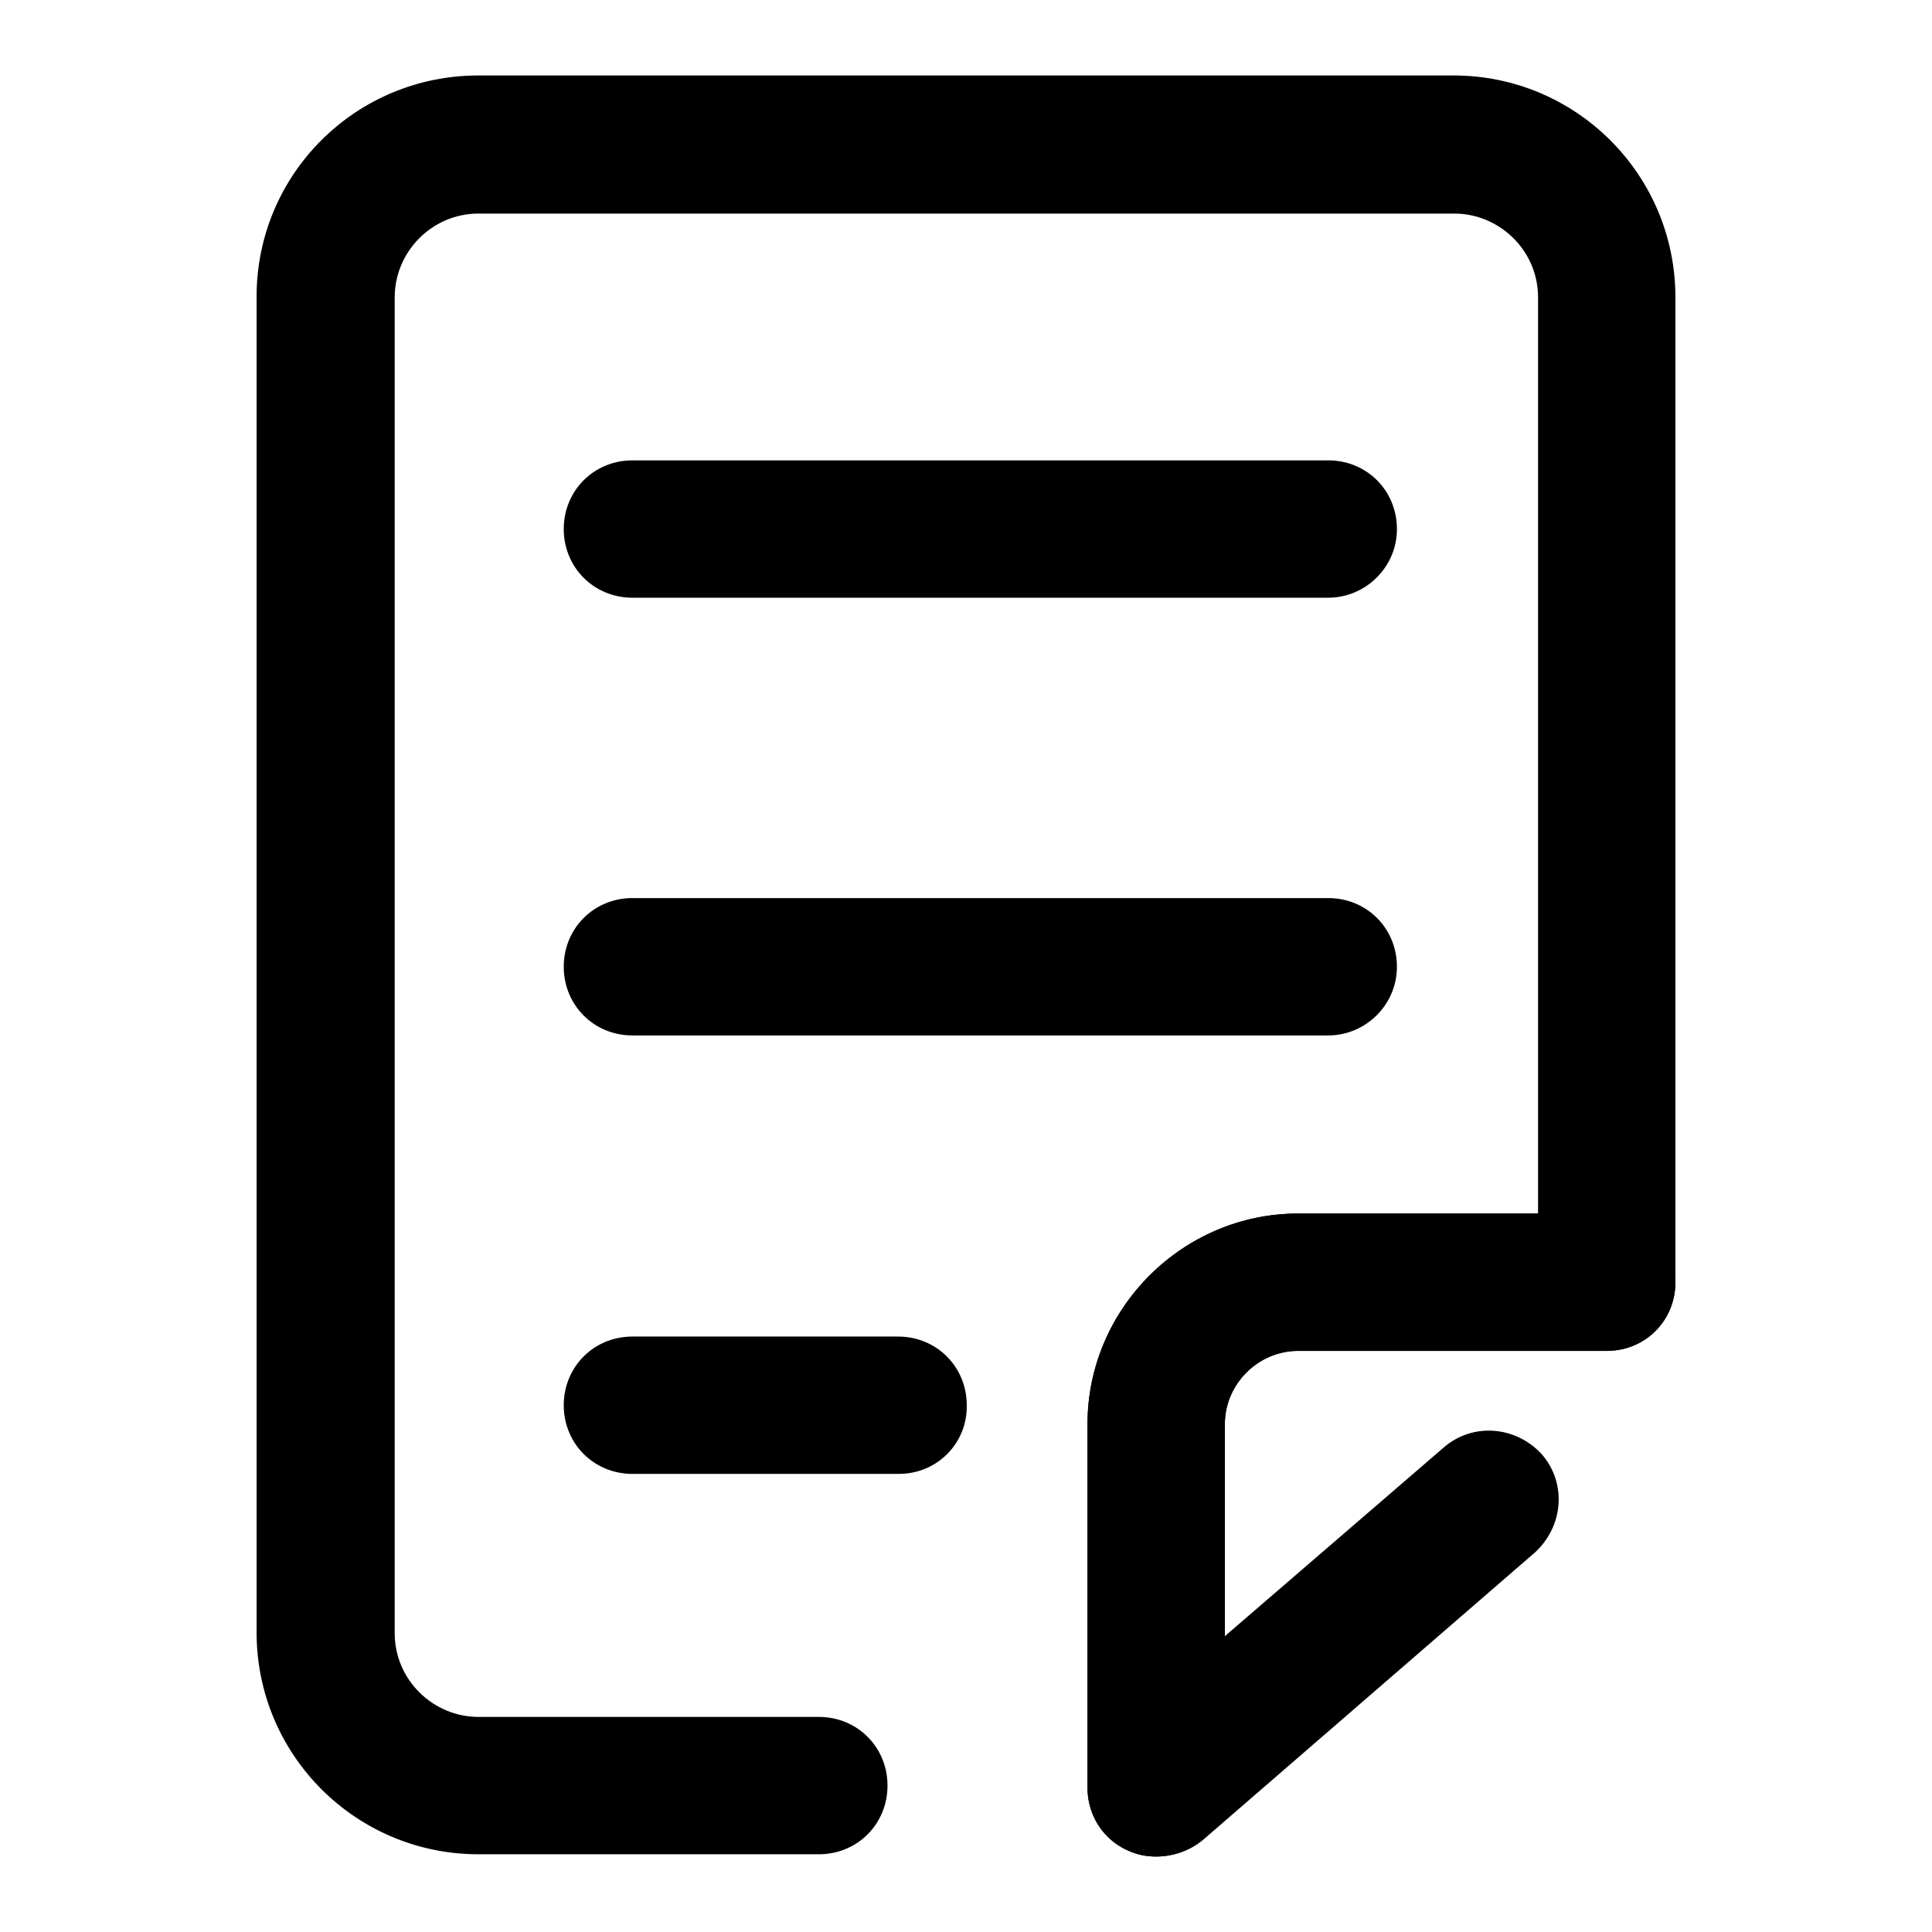 <?xml version="1.0" encoding="utf-8"?>
<!-- Svg Vector Icons : http://www.onlinewebfonts.com/icon -->
<!DOCTYPE svg PUBLIC "-//W3C//DTD SVG 1.1//EN" "http://www.w3.org/Graphics/SVG/1.1/DTD/svg11.dtd">
<svg version="1.1" xmlns="http://www.w3.org/2000/svg" xmlns:xlink="http://www.w3.org/1999/xlink" x="0px" y="0px" viewBox="0 0 256 256" enable-background="new 0 0 256 256" xml:space="preserve">
<g> <path fill="#000000" d="M153.2,246c-5.1,0-9.1-4-9.1-9.1v-48.2c0-15.3,12.6-27.9,27.9-27.9h31.8V39.4c0-6.2-5.1-11.1-11.1-11.1 H63.4c-6.2,0-11.1,5.1-11.1,11.1v177c0,6.2,5.1,11.1,11.1,11.1h45.1c5.1,0,9.1,4,9.1,9.1c0,5.1-4,9.1-9.1,9.1H63.4 c-16.2,0-29.4-13.1-29.4-29.4v-177C34,23.1,47.1,10,63.4,10h129.2c16.2,0,29.4,13.1,29.4,29.4v130.5c0,5.1-4,9.1-9.1,9.1H172 c-5.3,0-9.7,4.4-9.7,9.7v48.2C162.3,241.8,158.3,246,153.2,246z"/> <path fill="#000000" d="M153.2,246c-1.3,0-2.6-0.2-3.8-0.9c-3.3-1.5-5.3-4.7-5.3-8.2v-48.2c0-15.3,12.6-27.9,27.9-27.9h40.9 c5.1,0,9.1,4,9.1,9.1c0,5.1-4,9.1-9.1,9.1H172c-5.3,0-9.7,4.4-9.7,9.7v28.1l29-25c3.8-3.3,9.5-2.9,13,0.9c3.3,3.8,2.9,9.5-0.9,13 l-44,38.1C157.6,245.3,155.4,246,153.2,246z M176,79.2H83.8c-5.1,0-9.1-4-9.1-9.1c0-5.1,4-9.1,9.1-9.1H176c5.1,0,9.1,4,9.1,9.1 C185.1,75.2,180.9,79.2,176,79.2z M176,137.2H83.8c-5.1,0-9.1-4-9.1-9.1s4-9.1,9.1-9.1H176c5.1,0,9.1,4,9.1,9.1 S180.9,137.2,176,137.2z M119.1,195.3H83.8c-5.1,0-9.1-4-9.1-9.1c0-5.1,4-9.1,9.1-9.1h35.2c5.1,0,9.1,4,9.1,9.1 C128.2,191.2,124.2,195.3,119.1,195.3z"/></g>
</svg>